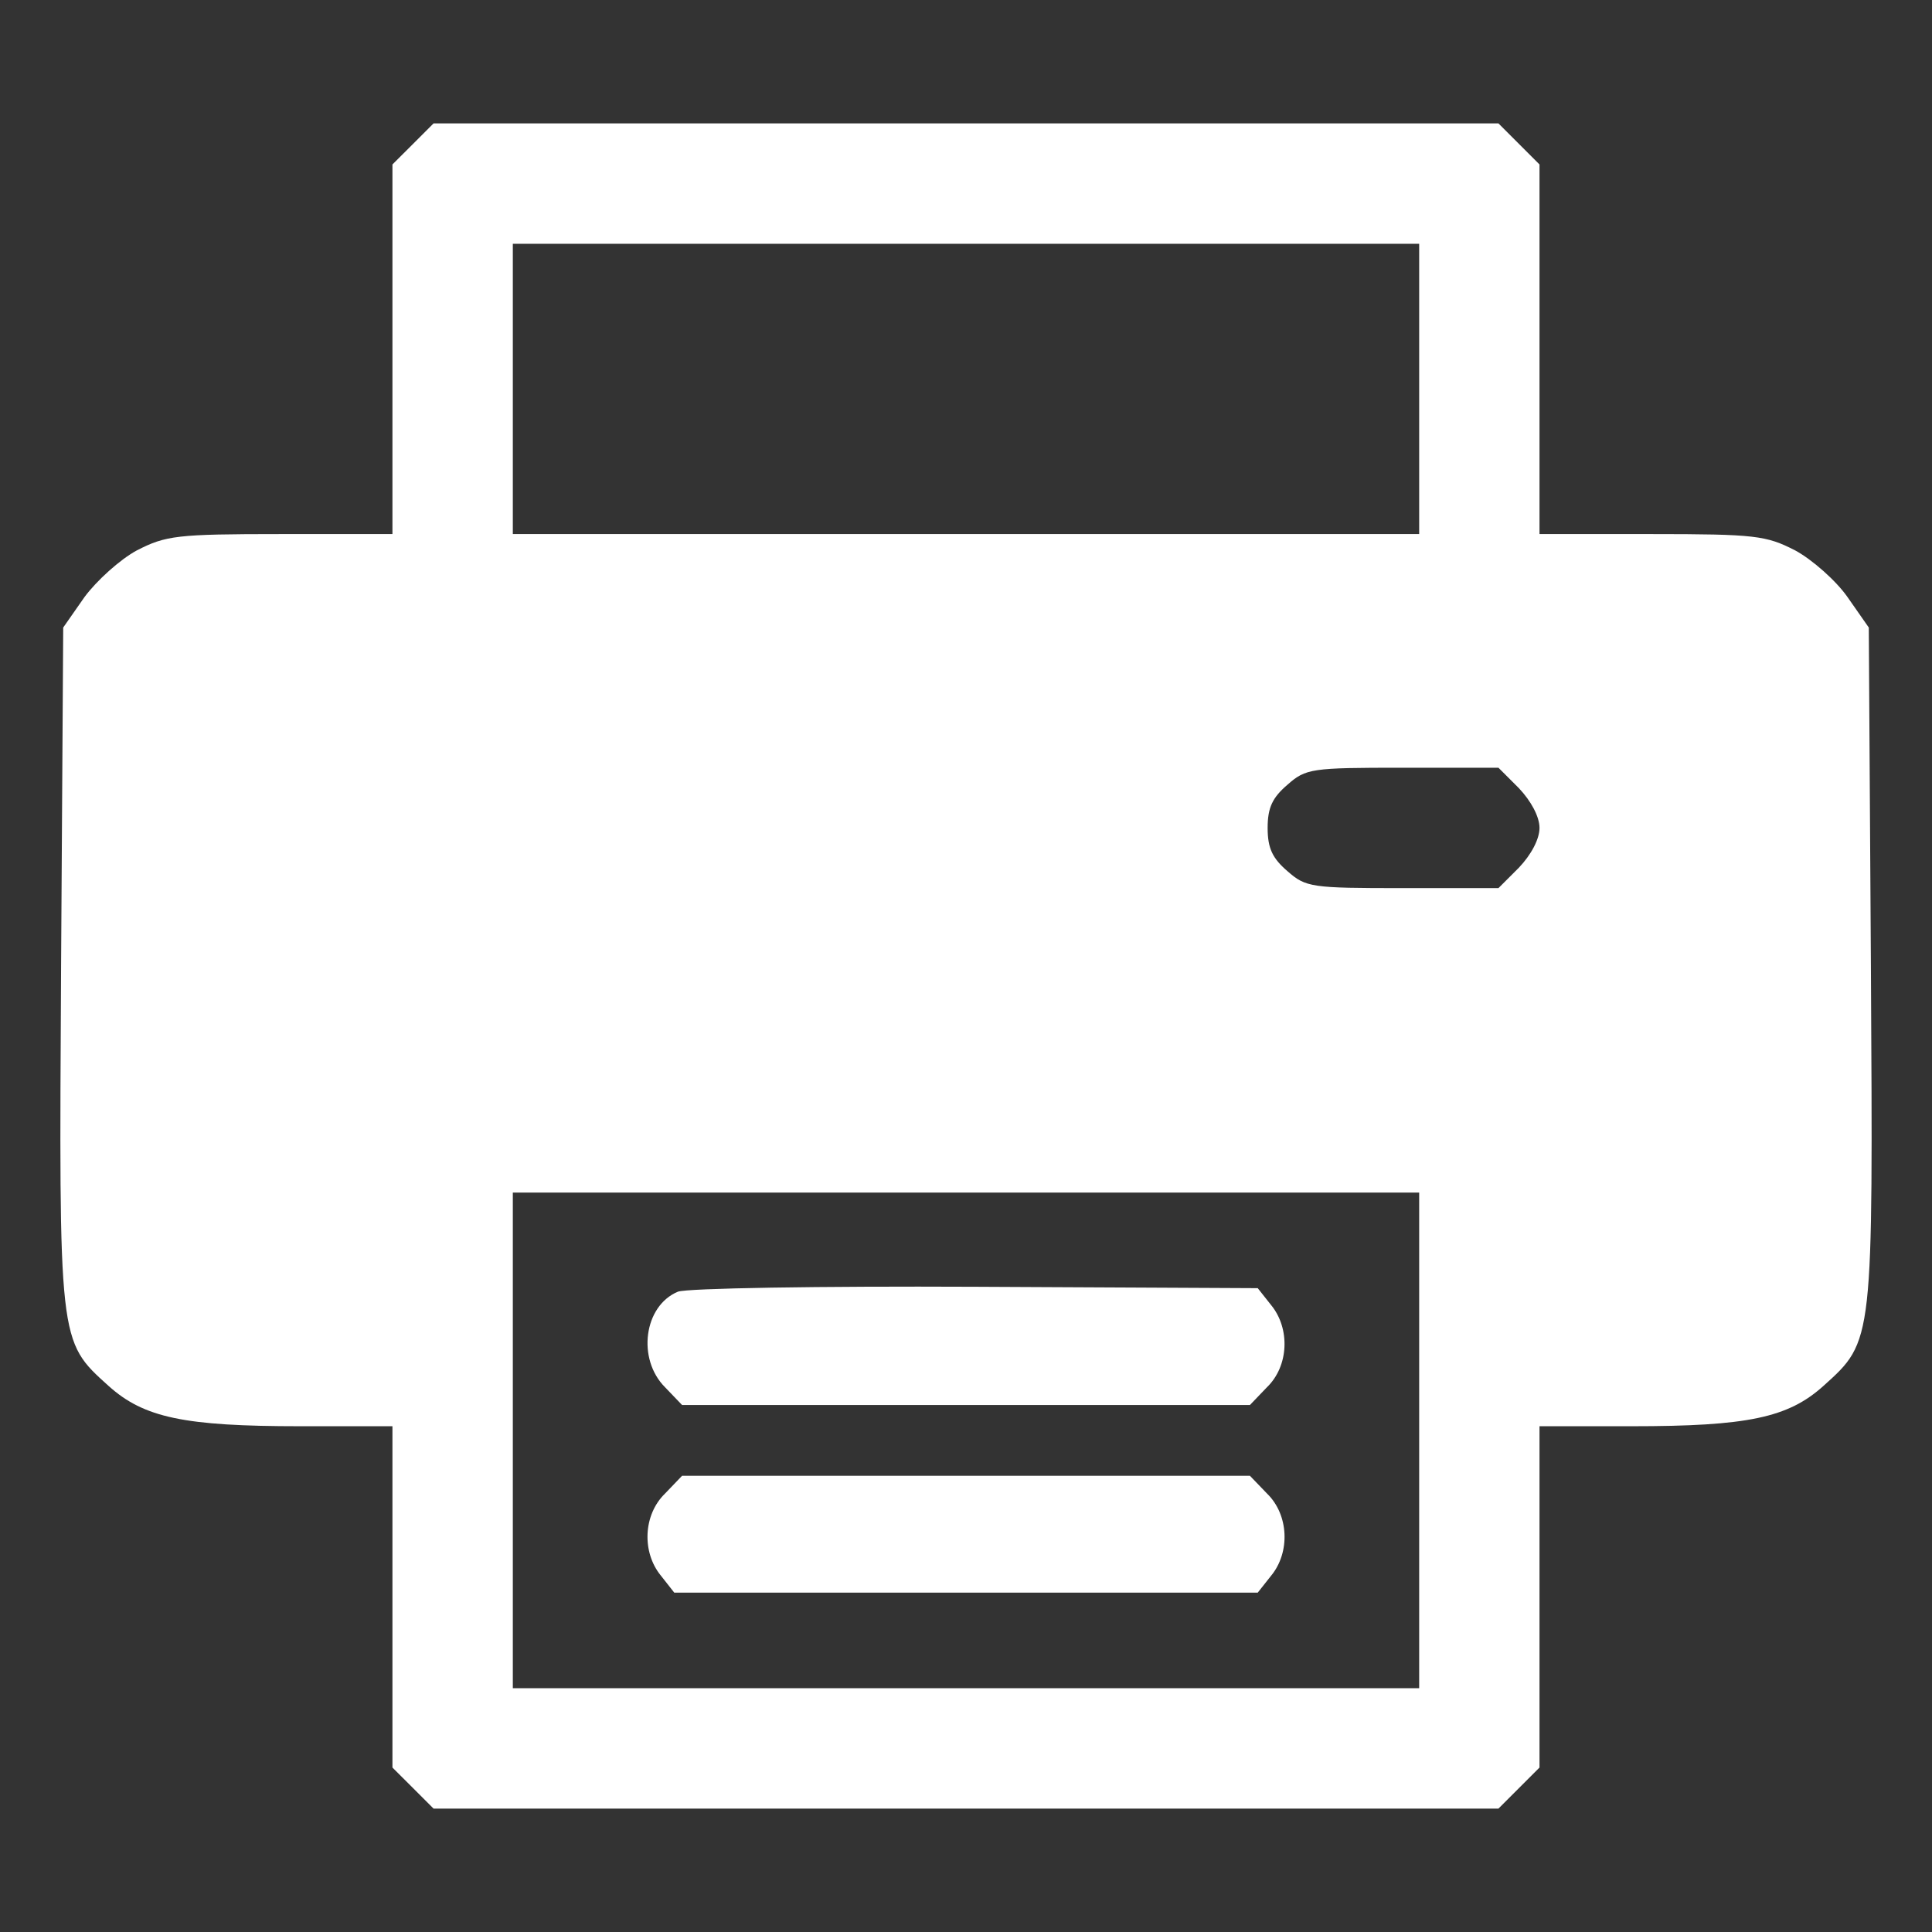 <svg width="32" height="32" viewBox="0 0 32 32" fill="none" xmlns="http://www.w3.org/2000/svg">
<rect x="0" y="0" width="32" height="32" fill="#333333" stroke="none"/>
<g id="&#195;&#135;evre Birimleri">
<g id="Group">
<path id="Vector" d="M6.841 2.384L6.5 2.724V5.785V8.846H4.648C2.924 8.846 2.748 8.87 2.267 9.116C1.985 9.268 1.598 9.62 1.399 9.89L1.047 10.394L1.012 15.977C0.977 22.251 0.965 22.204 1.798 22.955C2.384 23.482 3.053 23.623 4.976 23.623H6.5V26.45V29.276L6.841 29.616L7.181 29.956H16H24.819L25.159 29.616L25.499 29.276V26.45V23.623H27.024C28.947 23.623 29.616 23.482 30.202 22.955C31.035 22.204 31.023 22.251 30.988 15.977L30.953 10.394L30.601 9.89C30.413 9.62 30.015 9.268 29.733 9.116C29.252 8.87 29.076 8.846 27.352 8.846H25.499V5.785V2.724L25.159 2.384L24.819 2.044H16H7.181L6.841 2.384ZM23.506 6.442V8.846H16H8.494V6.442V4.038H16H23.506V6.442ZM25.159 13.056C25.359 13.268 25.499 13.526 25.499 13.713C25.499 13.901 25.359 14.159 25.159 14.37L24.819 14.71H23.224C21.723 14.71 21.629 14.698 21.324 14.429C21.078 14.217 20.996 14.053 20.996 13.713C20.996 13.373 21.078 13.209 21.324 12.998C21.629 12.728 21.723 12.716 23.224 12.716H24.819L25.159 13.056ZM23.506 23.858V27.962H16H8.494V23.858V19.753H16H23.506V23.858Z" fill="white"/>
<path id="Vector_2" d="M11.227 21.395C10.664 21.63 10.547 22.509 11.016 22.978L11.297 23.271H16H20.703L20.984 22.978C21.348 22.627 21.371 22.005 21.055 21.618L20.832 21.336L16.152 21.313C13.584 21.301 11.368 21.336 11.227 21.395Z" fill="white"/>
<path id="Vector_3" d="M11.016 24.737C10.652 25.089 10.629 25.71 10.946 26.097L11.168 26.379H16H20.832L21.055 26.097C21.372 25.71 21.348 25.089 20.985 24.737L20.703 24.444H16H11.297L11.016 24.737Z" fill="white"/>
</g>
</g>
</svg>
